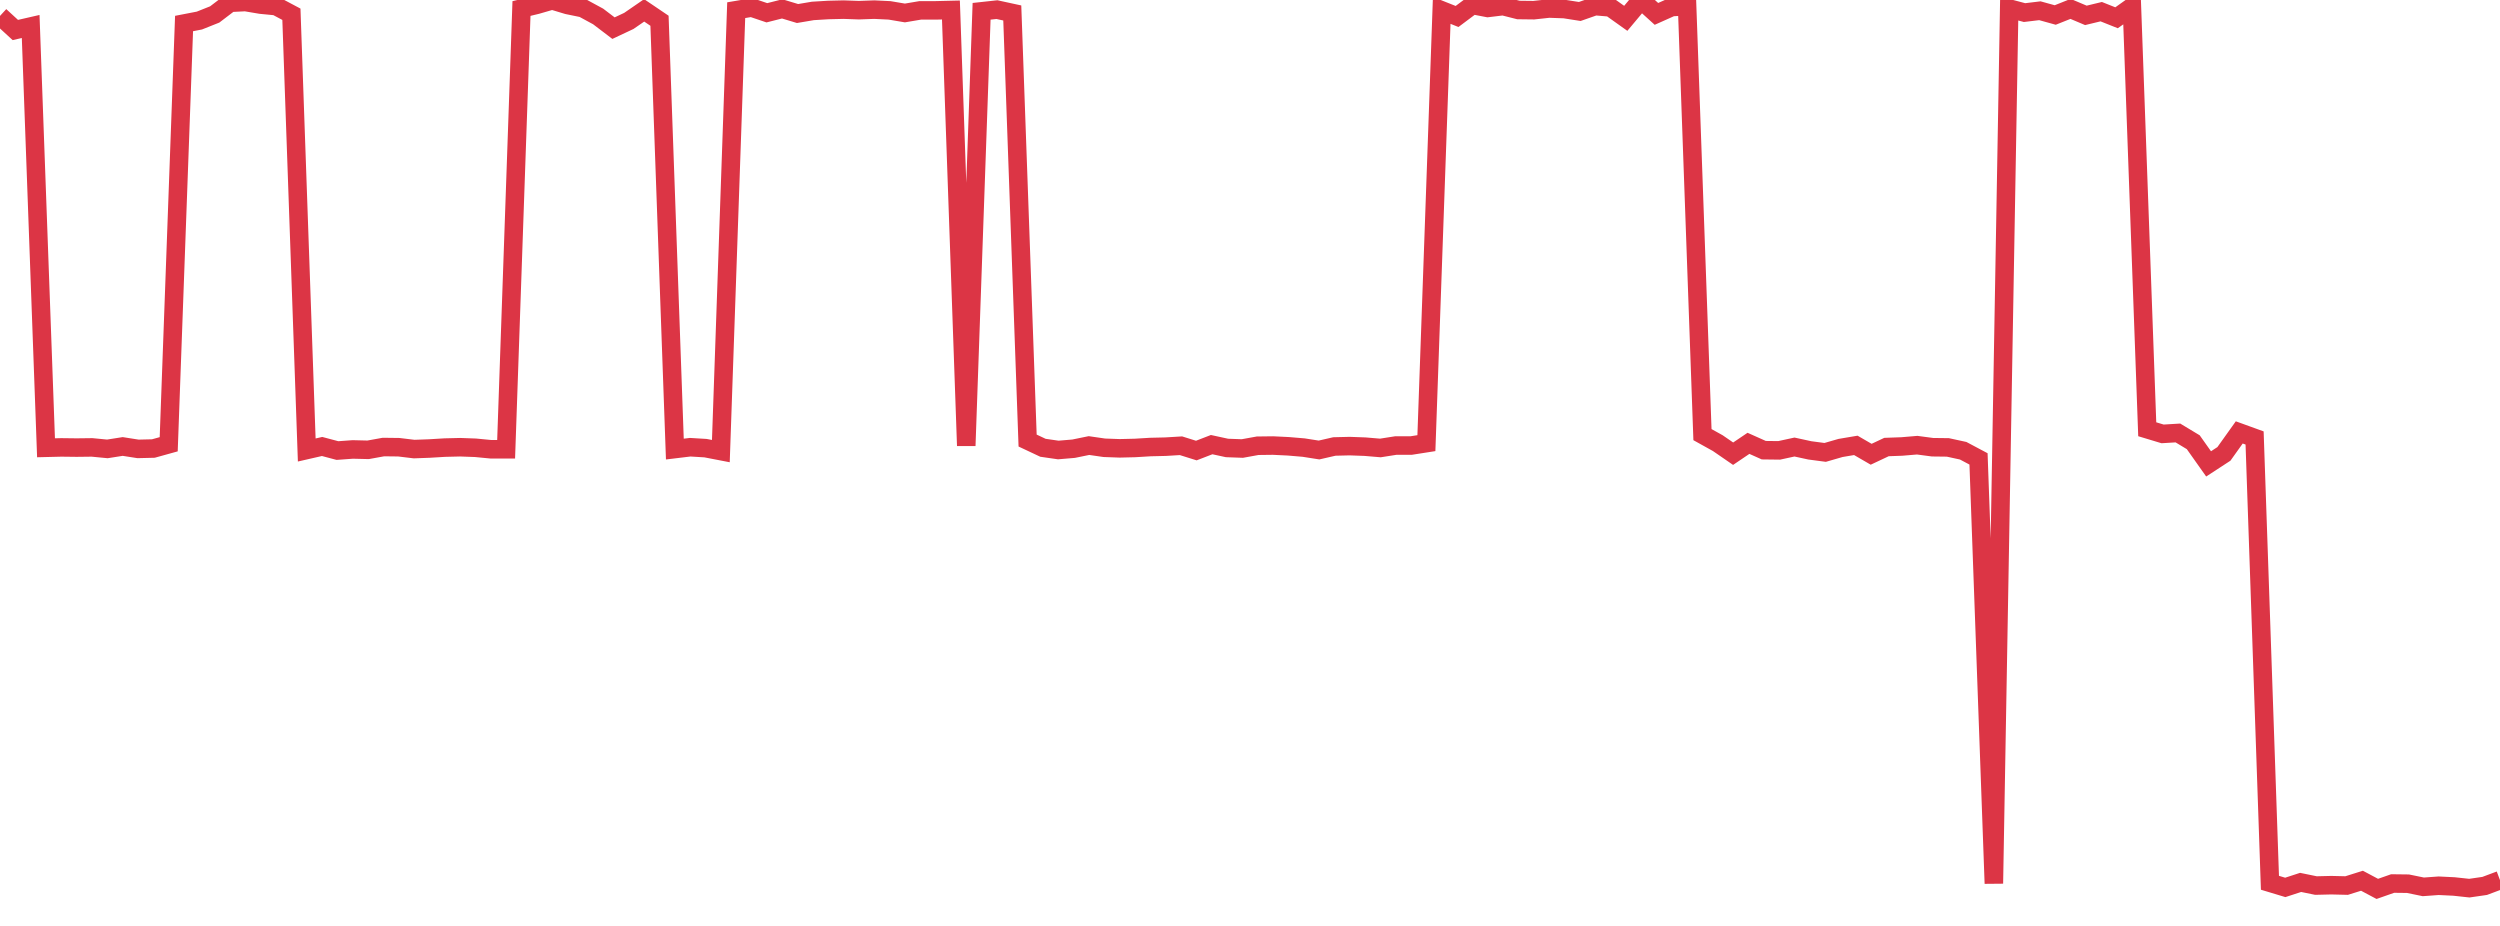 <?xml version="1.0" standalone="no"?>
<!DOCTYPE svg PUBLIC "-//W3C//DTD SVG 1.1//EN" "http://www.w3.org/Graphics/SVG/1.1/DTD/svg11.dtd">
<svg width="135" height="50" viewBox="0 0 135 50" preserveAspectRatio="none" class="sparkline" xmlns="http://www.w3.org/2000/svg"
xmlns:xlink="http://www.w3.org/1999/xlink"><path  class="sparkline--line" d="M 0 0.86 L 0 0.86 L 0.828 1.62 L 1.656 1.43 L 2.485 24.18 L 3.313 24.16 L 4.141 24.17 L 4.969 24.16 L 5.798 24.24 L 6.626 24.11 L 7.454 24.24 L 8.282 24.22 L 9.11 23.99 L 9.939 1.27 L 10.767 1.11 L 11.595 0.78 L 12.423 0.15 L 13.252 0.11 L 14.08 0.25 L 14.908 0.33 L 15.736 0.77 L 16.564 24.3 L 17.393 24.11 L 18.221 24.33 L 19.049 24.27 L 19.877 24.29 L 20.706 24.14 L 21.534 24.15 L 22.362 24.25 L 23.19 24.22 L 24.018 24.17 L 24.847 24.15 L 25.675 24.18 L 26.503 24.26 L 27.331 24.26 L 28.16 0.46 L 28.988 0.26 L 29.816 0.02 L 30.644 0.27 L 31.472 0.44 L 32.301 0.89 L 33.129 1.52 L 33.957 1.13 L 34.785 0.56 L 35.613 1.12 L 36.442 24.25 L 37.27 24.15 L 38.098 24.2 L 38.926 24.36 L 39.755 0.55 L 40.583 0.41 L 41.411 0.69 L 42.239 0.48 L 43.067 0.73 L 43.896 0.59 L 44.724 0.54 L 45.552 0.52 L 46.38 0.55 L 47.209 0.52 L 48.037 0.56 L 48.865 0.7 L 49.693 0.56 L 50.521 0.56 L 51.35 0.54 L 52.178 24.07 L 53.006 0.61 L 53.834 0.52 L 54.663 0.7 L 55.491 23.79 L 56.319 24.18 L 57.147 24.3 L 57.975 24.23 L 58.804 24.06 L 59.632 24.18 L 60.46 24.21 L 61.288 24.19 L 62.117 24.14 L 62.945 24.12 L 63.773 24.07 L 64.601 24.33 L 65.429 24.01 L 66.258 24.19 L 67.086 24.22 L 67.914 24.07 L 68.742 24.06 L 69.571 24.1 L 70.399 24.17 L 71.227 24.3 L 72.055 24.11 L 72.883 24.09 L 73.712 24.12 L 74.54 24.19 L 75.368 24.06 L 76.196 24.06 L 77.025 23.93 L 77.853 0.56 L 78.681 0.89 L 79.509 0.27 L 80.337 0.43 L 81.166 0.33 L 81.994 0.54 L 82.822 0.55 L 83.65 0.46 L 84.479 0.49 L 85.307 0.62 L 86.135 0.33 L 86.963 0.4 L 87.791 0.99 L 88.62 0 L 89.448 0.75 L 90.276 0.38 L 91.104 0.34 L 91.933 23.47 L 92.761 23.93 L 93.589 24.5 L 94.417 23.94 L 95.245 24.31 L 96.074 24.32 L 96.902 24.14 L 97.73 24.32 L 98.558 24.43 L 99.387 24.19 L 100.215 24.05 L 101.043 24.53 L 101.871 24.14 L 102.699 24.11 L 103.528 24.04 L 104.356 24.15 L 105.184 24.16 L 106.012 24.34 L 106.84 24.78 L 107.669 47.71 L 108.497 0.46 L 109.325 0.68 L 110.153 0.58 L 110.982 0.81 L 111.81 0.48 L 112.638 0.83 L 113.466 0.63 L 114.294 0.96 L 115.123 0.37 L 115.951 23.18 L 116.779 23.43 L 117.607 23.38 L 118.436 23.88 L 119.264 25.05 L 120.092 24.51 L 120.92 23.35 L 121.748 23.65 L 122.577 47.67 L 123.405 47.92 L 124.233 47.65 L 125.061 47.82 L 125.89 47.8 L 126.718 47.82 L 127.546 47.56 L 128.374 48 L 129.202 47.71 L 130.031 47.72 L 130.859 47.89 L 131.687 47.83 L 132.515 47.87 L 133.344 47.96 L 134.172 47.84 L 135 47.53" fill="none" stroke-width="1" stroke="#dc3545"></path></svg>
